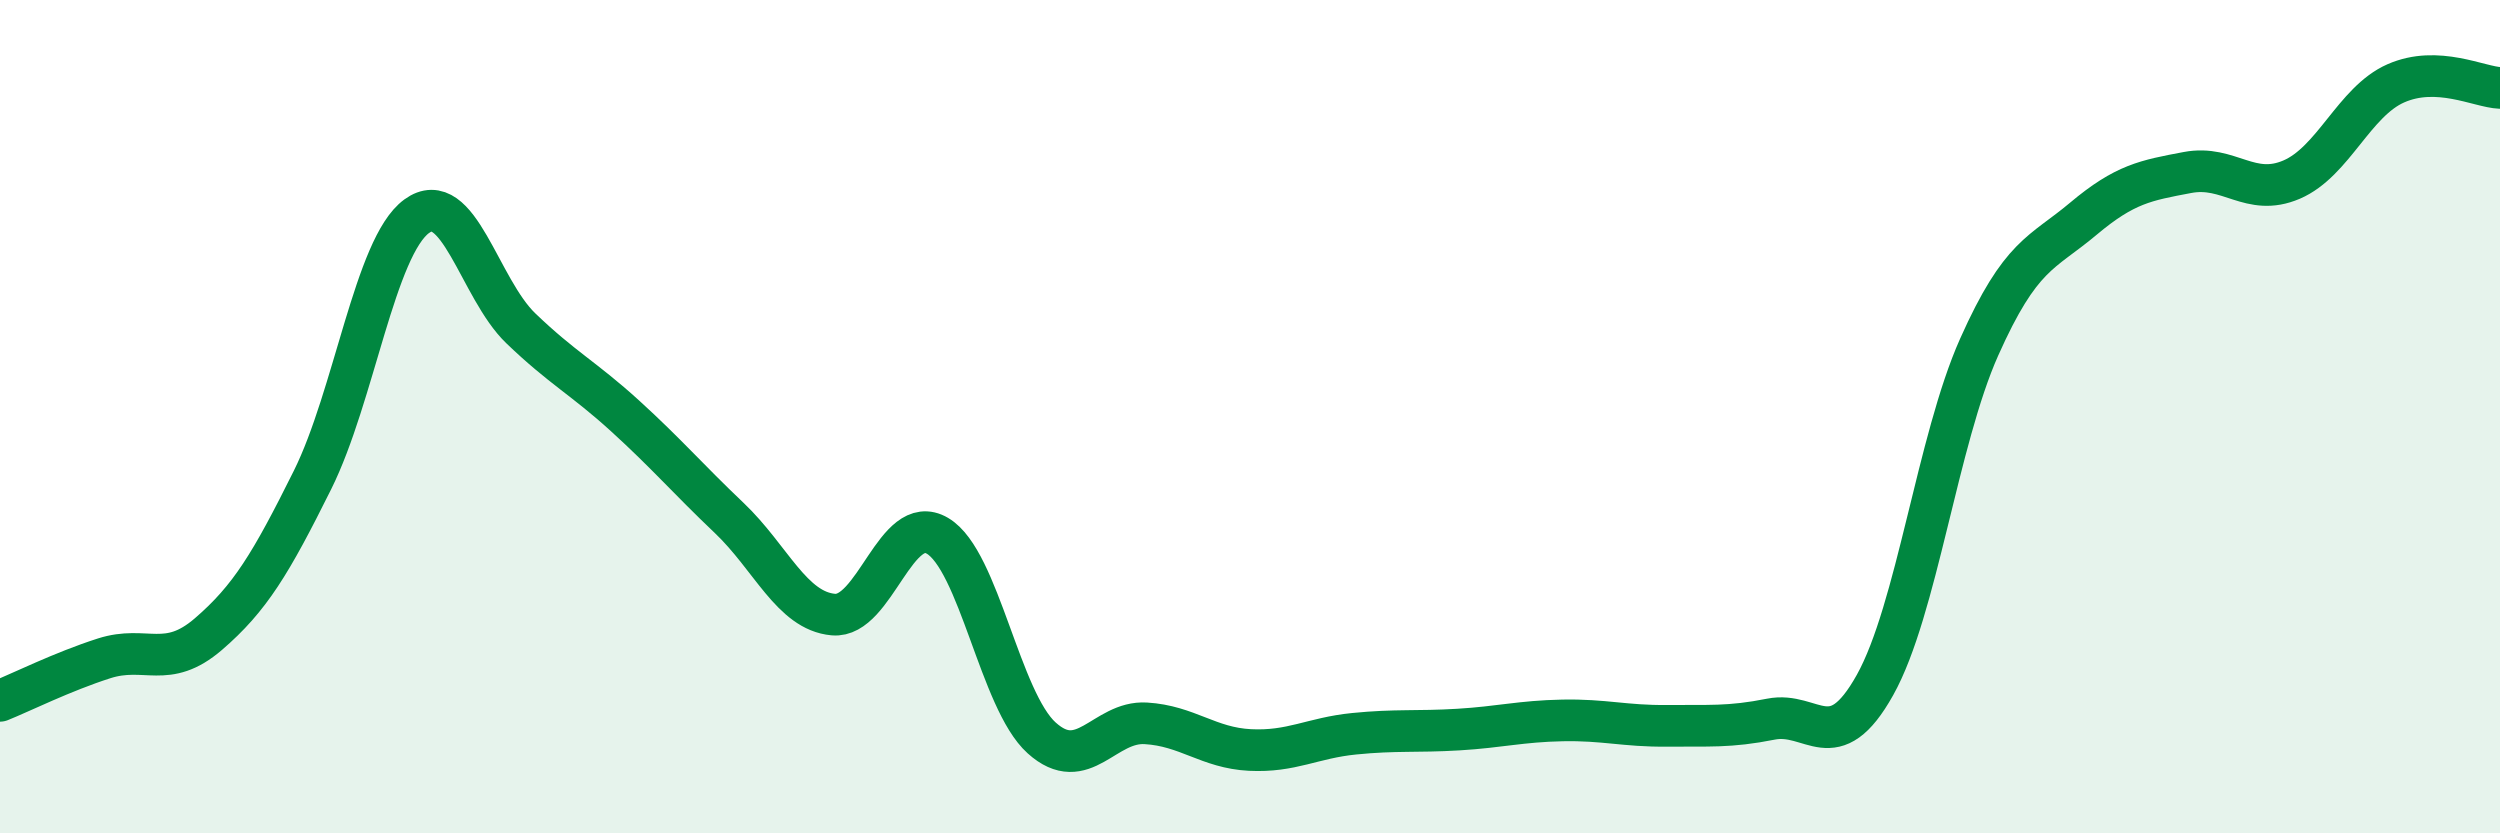 
    <svg width="60" height="20" viewBox="0 0 60 20" xmlns="http://www.w3.org/2000/svg">
      <path
        d="M 0,16.82 C 0.5,16.62 1.5,16.12 2.5,15.8 C 3.5,15.48 4,16.08 5,15.22 C 6,14.36 6.5,13.53 7.5,11.52 C 8.5,9.51 9,5.92 10,5.19 C 11,4.46 11.5,6.92 12.5,7.88 C 13.5,8.84 14,9.07 15,9.98 C 16,10.89 16.5,11.48 17.5,12.43 C 18.5,13.38 19,14.66 20,14.75 C 21,14.84 21.5,12.27 22.5,12.86 C 23.5,13.45 24,16.81 25,17.71 C 26,18.61 26.5,17.3 27.5,17.36 C 28.5,17.42 29,17.95 30,18 C 31,18.05 31.5,17.71 32.5,17.61 C 33.5,17.51 34,17.57 35,17.51 C 36,17.45 36.5,17.31 37.5,17.29 C 38.5,17.27 39,17.43 40,17.42 C 41,17.41 41.5,17.46 42.5,17.26 C 43.5,17.06 44,18.23 45,16.44 C 46,14.65 46.5,10.57 47.5,8.33 C 48.5,6.09 49,6.09 50,5.25 C 51,4.41 51.5,4.33 52.5,4.14 C 53.5,3.95 54,4.74 55,4.31 C 56,3.88 56.5,2.44 57.5,2 C 58.5,1.56 59.5,2.09 60,2.11L60 20L0 20Z"
        fill="#008740"
        opacity="0.1"
        stroke-linecap="round"
        stroke-linejoin="round"
      />
      <path
        d="M 0,16.82 C 0.5,16.62 1.5,16.12 2.5,15.8 C 3.5,15.48 4,16.08 5,15.22 C 6,14.36 6.5,13.53 7.5,11.52 C 8.5,9.51 9,5.92 10,5.19 C 11,4.46 11.5,6.92 12.5,7.88 C 13.5,8.84 14,9.07 15,9.98 C 16,10.89 16.5,11.48 17.5,12.43 C 18.5,13.38 19,14.66 20,14.75 C 21,14.84 21.5,12.27 22.5,12.86 C 23.5,13.45 24,16.81 25,17.71 C 26,18.61 26.5,17.3 27.5,17.36 C 28.5,17.42 29,17.95 30,18 C 31,18.05 31.5,17.71 32.5,17.61 C 33.5,17.51 34,17.57 35,17.51 C 36,17.45 36.5,17.31 37.5,17.29 C 38.5,17.27 39,17.43 40,17.42 C 41,17.41 41.5,17.46 42.5,17.26 C 43.5,17.06 44,18.23 45,16.44 C 46,14.65 46.5,10.57 47.5,8.33 C 48.5,6.09 49,6.09 50,5.25 C 51,4.41 51.5,4.33 52.5,4.14 C 53.5,3.95 54,4.74 55,4.31 C 56,3.88 56.5,2.44 57.5,2 C 58.5,1.56 59.5,2.09 60,2.11"
        stroke="#008740"
        stroke-width="1"
        fill="none"
        stroke-linecap="round"
        stroke-linejoin="round"
      />
    </svg>
  